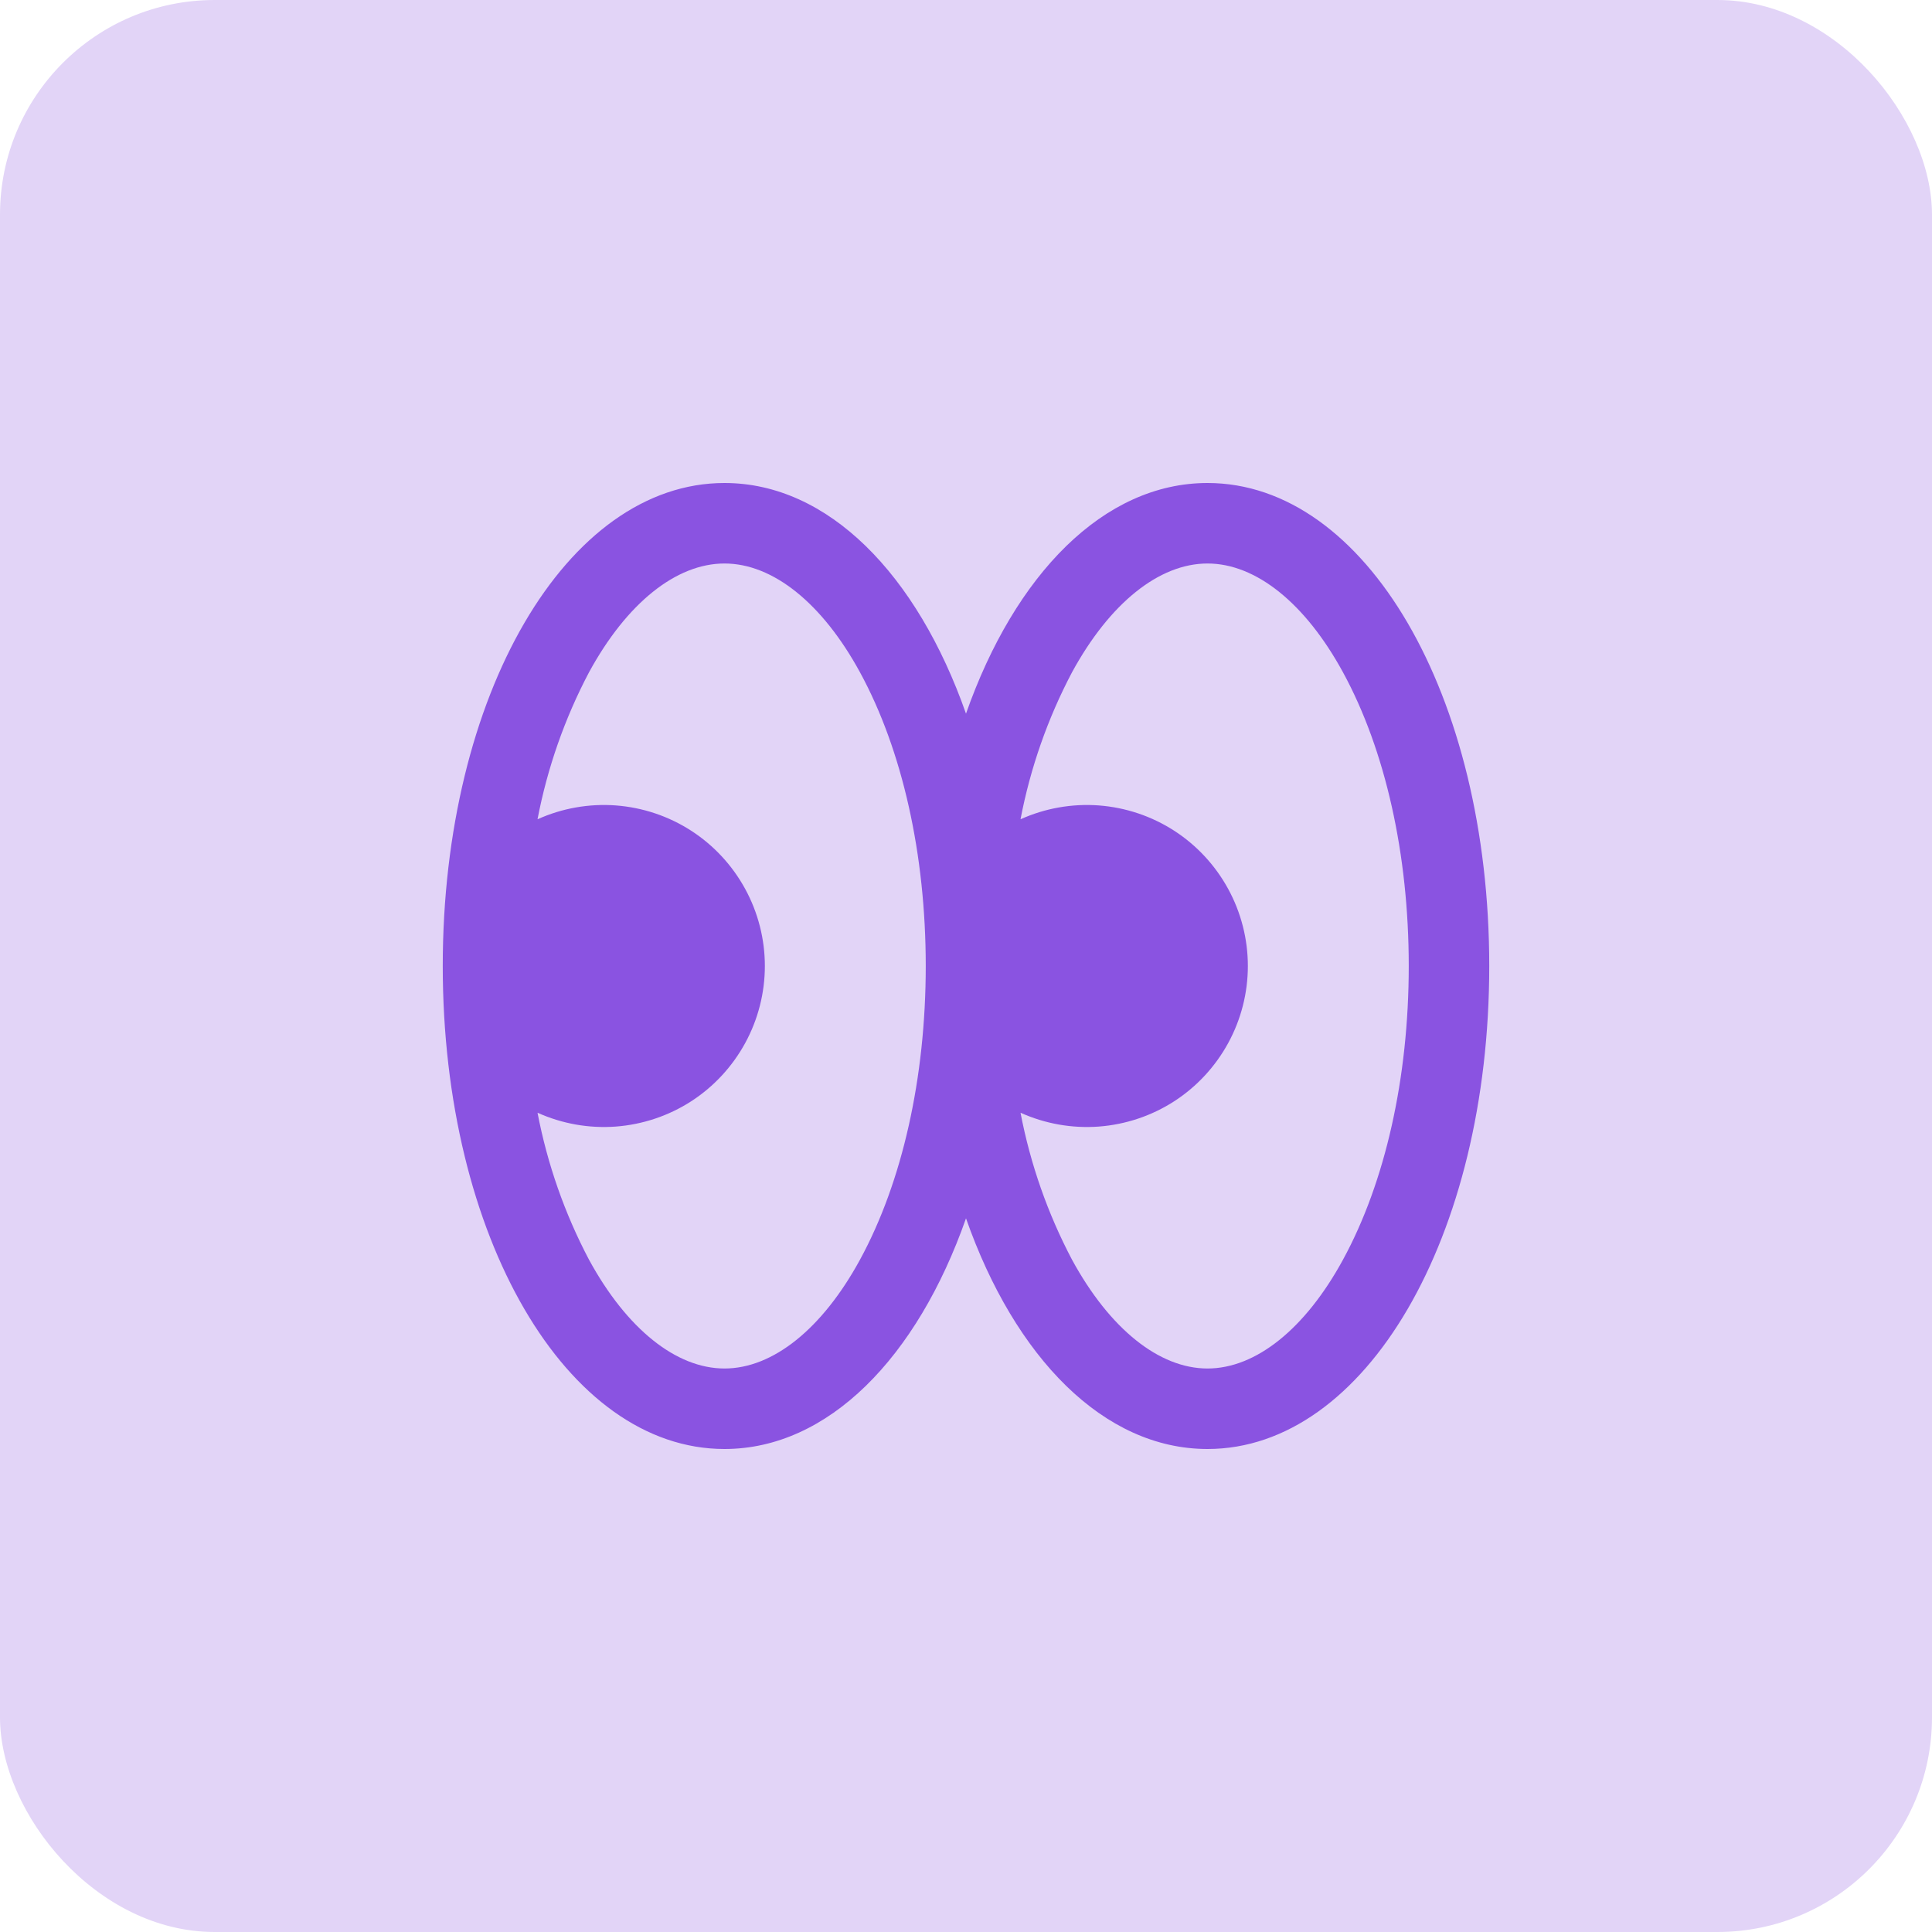 <svg width="36" height="36" viewBox="0 0 36 36" fill="none" xmlns="http://www.w3.org/2000/svg">
<rect width="36" height="36" rx="4" fill="#E2D4F7"/>
<path d="M22.5 9C20.568 9 18.911 10.703 18 13.298C17.089 10.703 15.432 9 13.5 9C10.556 9 8.25 12.953 8.25 18C8.25 23.047 10.556 27 13.5 27C15.432 27 17.089 25.297 18 22.702C18.911 25.297 20.568 27 22.5 27C25.444 27 27.75 23.047 27.75 18C27.75 12.953 25.444 9 22.5 9ZM16.024 23.474C15.322 24.761 14.402 25.5 13.5 25.5C12.598 25.5 11.678 24.761 10.976 23.474C10.522 22.613 10.199 21.69 10.016 20.734C10.473 20.94 10.975 21.029 11.475 20.992C11.975 20.954 12.457 20.793 12.879 20.521C13.3 20.249 13.646 19.875 13.886 19.435C14.126 18.995 14.252 18.501 14.252 18C14.252 17.499 14.126 17.005 13.886 16.565C13.646 16.125 13.3 15.751 12.879 15.479C12.457 15.207 11.975 15.046 11.475 15.008C10.975 14.971 10.473 15.06 10.016 15.266C10.199 14.31 10.522 13.387 10.976 12.526C11.678 11.239 12.598 10.5 13.5 10.5C14.402 10.5 15.322 11.239 16.024 12.526C16.814 13.975 17.25 15.92 17.25 18C17.25 20.08 16.814 22.025 16.024 23.474ZM25.024 23.474C24.322 24.761 23.402 25.5 22.5 25.5C21.598 25.5 20.678 24.761 19.976 23.474C19.522 22.613 19.199 21.69 19.016 20.734C19.473 20.94 19.975 21.029 20.475 20.992C20.975 20.954 21.457 20.793 21.879 20.521C22.3 20.249 22.646 19.875 22.886 19.435C23.126 18.995 23.252 18.501 23.252 18C23.252 17.499 23.126 17.005 22.886 16.565C22.646 16.125 22.3 15.751 21.879 15.479C21.457 15.207 20.975 15.046 20.475 15.008C19.975 14.971 19.473 15.06 19.016 15.266C19.199 14.31 19.522 13.387 19.976 12.526C20.678 11.239 21.598 10.5 22.5 10.5C23.402 10.5 24.322 11.239 25.024 12.526C25.814 13.975 26.25 15.92 26.25 18C26.25 20.08 25.814 22.025 25.024 23.474Z" fill="#8A53E1"/>
</svg>
